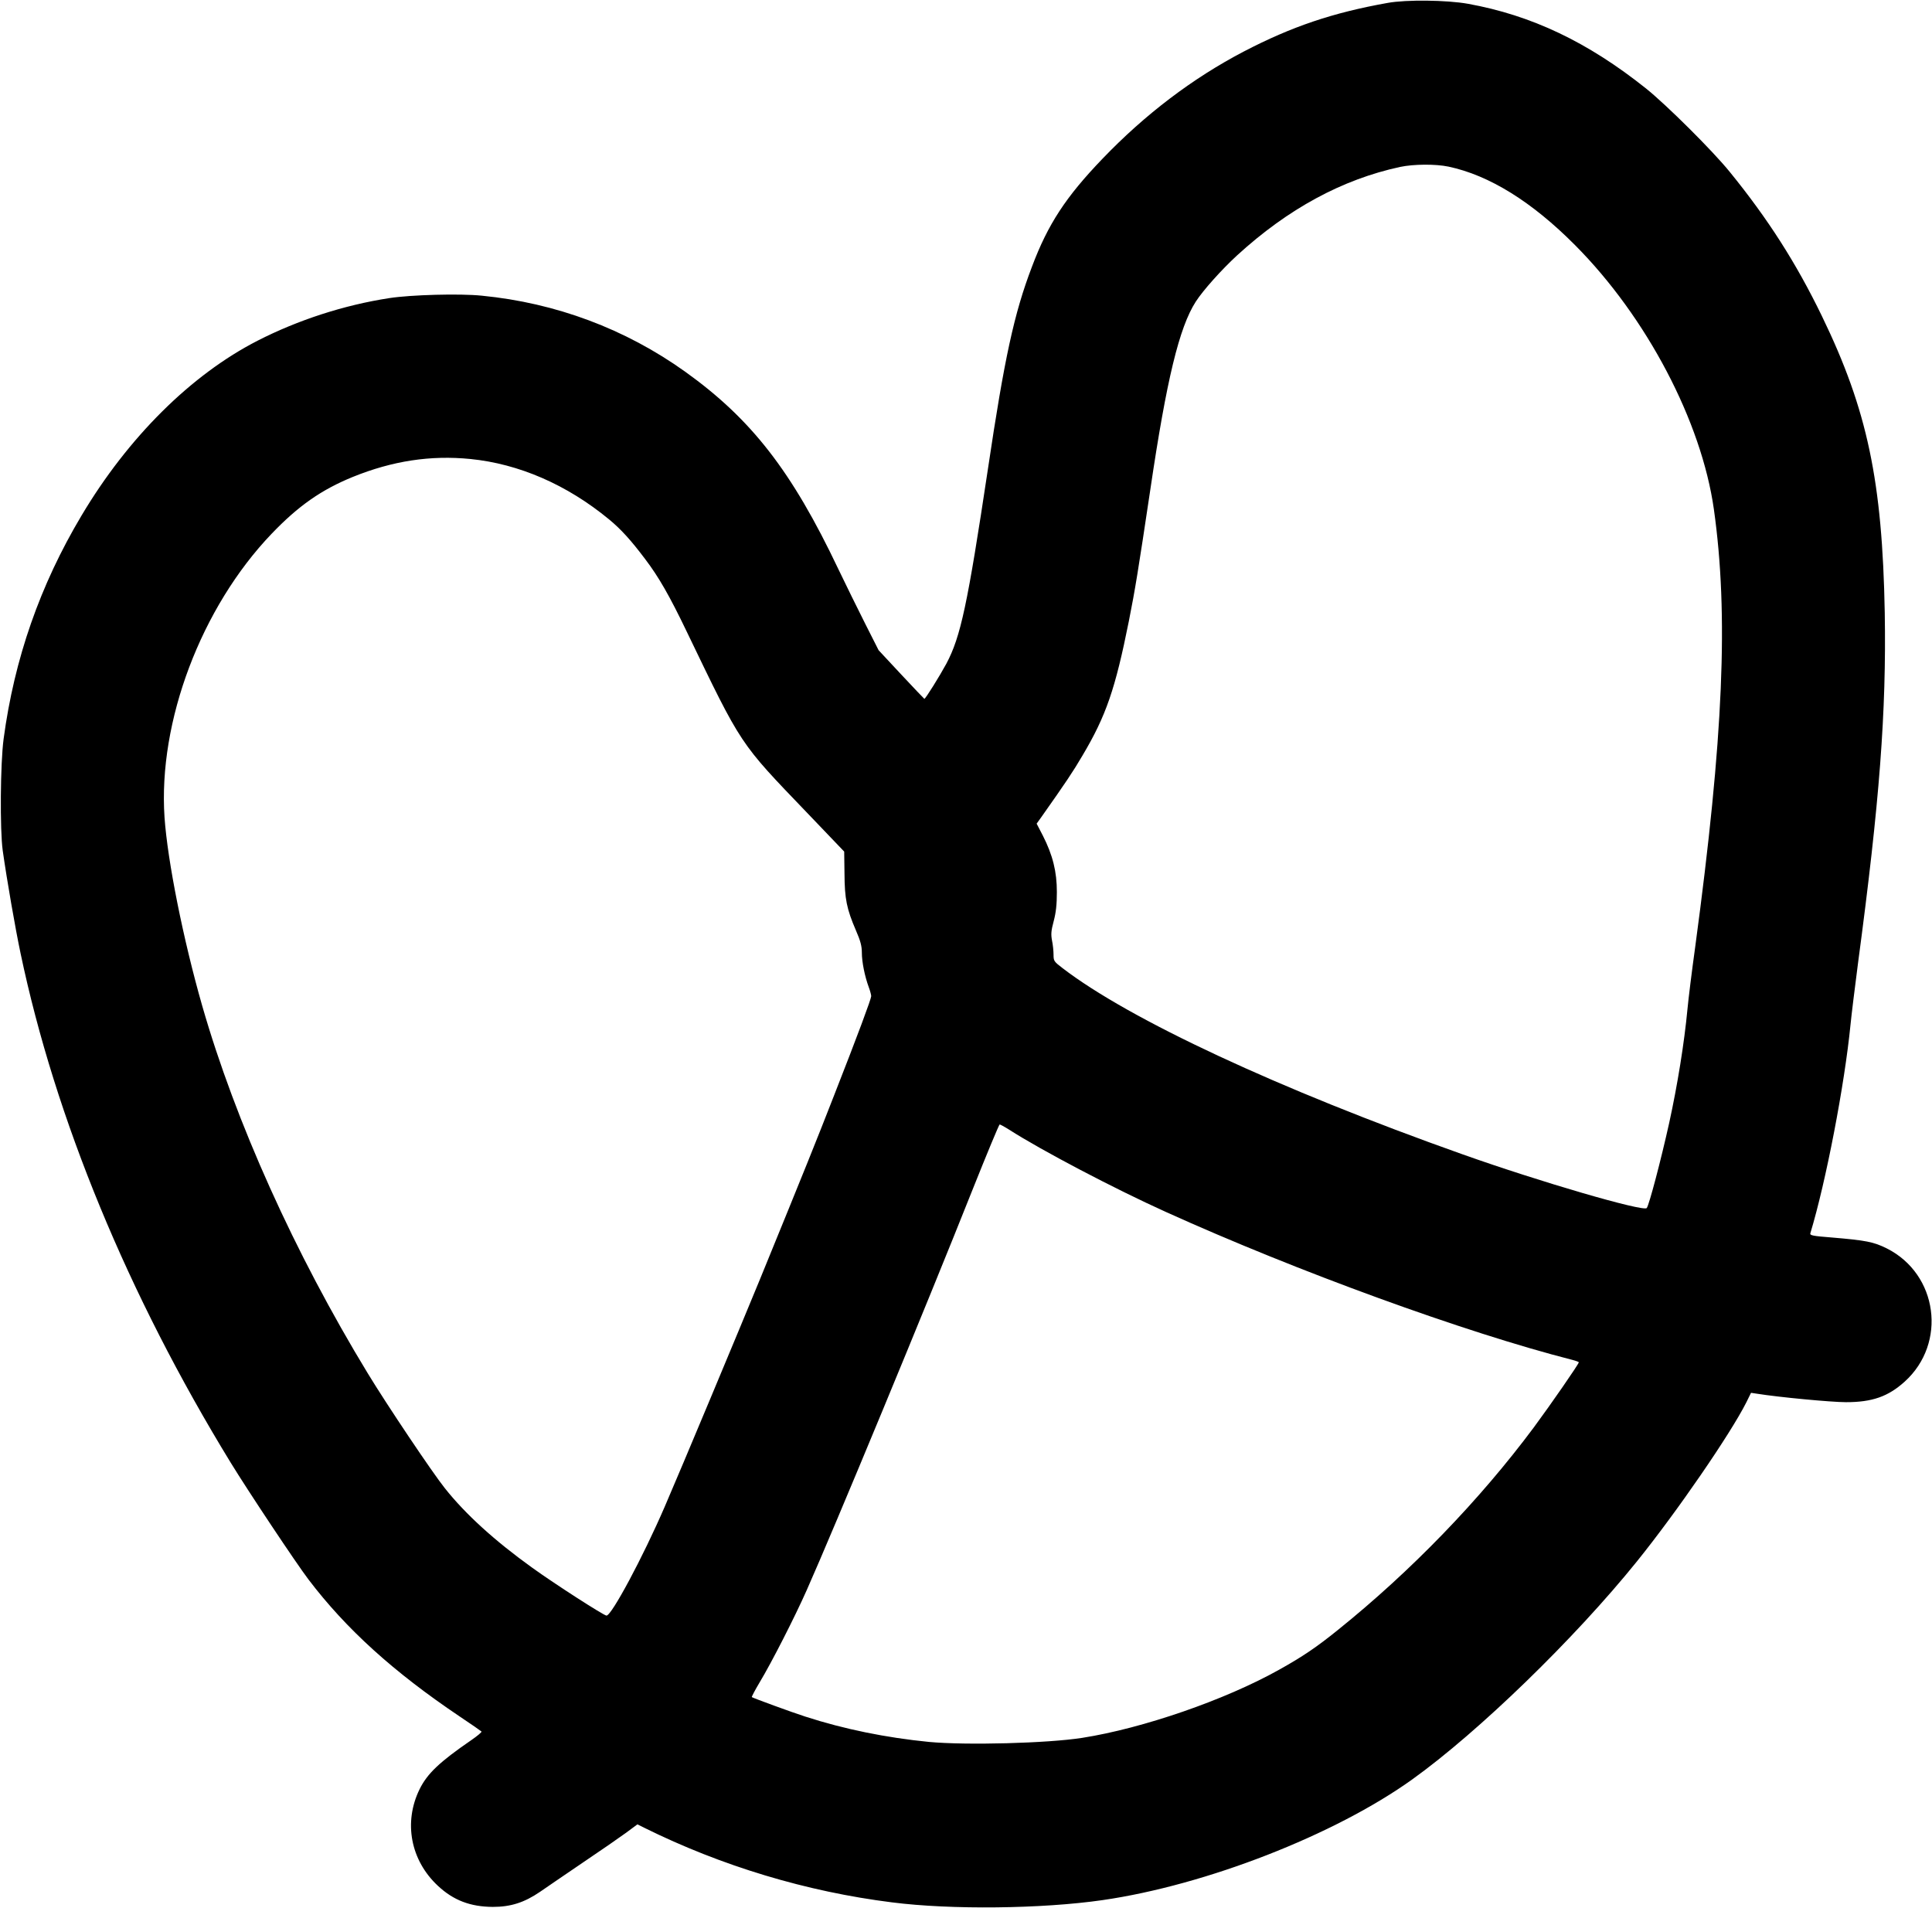 <?xml version="1.0" standalone="no"?>
<!DOCTYPE svg PUBLIC "-//W3C//DTD SVG 20010904//EN"
 "http://www.w3.org/TR/2001/REC-SVG-20010904/DTD/svg10.dtd">
<svg version="1.0" xmlns="http://www.w3.org/2000/svg"
 width="1280pt" height="1264pt" viewBox="0 0 1280 1264"
 preserveAspectRatio="xMidYMid meet">
<g transform="translate(0,1264) scale(0.1,-0.1)"
fill="#000000" stroke="none">
<path d="M9195 12621 c-365 -65 -637 -157 -954 -322 -339 -177 -654 -416 -937
-711 -243 -253 -361 -433 -467 -715 -118 -309 -182 -603 -292 -1342 -135 -898
-180 -1109 -275 -1288 -44 -81 -138 -233 -146 -233 -1 0 -70 72 -153 161
l-150 161 -89 176 c-49 97 -129 260 -178 362 -308 649 -576 993 -1014 1307
-397 284 -857 456 -1348 504 -146 15 -469 6 -612 -16 -300 -46 -605 -145 -873
-282 -440 -225 -859 -641 -1167 -1159 -275 -461 -445 -949 -516 -1479 -22
-163 -25 -604 -6 -740 28 -198 84 -519 118 -680 230 -1097 712 -2264 1392
-3375 117 -191 434 -667 516 -775 250 -329 564 -613 1001 -907 77 -51 142 -97
145 -100 3 -4 -27 -29 -66 -56 -214 -147 -293 -223 -344 -326 -108 -220 -60
-472 122 -641 103 -96 215 -138 363 -139 119 0 209 29 313 100 42 30 172 117
287 196 116 78 243 166 284 196 l74 55 46 -23 c511 -253 1074 -423 1641 -494
392 -50 993 -43 1395 15 685 99 1539 432 2052 800 439 315 1076 933 1488 1444
263 326 620 845 725 1054 l31 63 40 -6 c143 -23 492 -56 589 -56 174 0 279 37
389 136 282 255 220 713 -119 883 -87 43 -137 53 -363 72 -128 10 -147 14
-143 28 104 343 227 986 266 1381 6 63 29 248 50 410 143 1069 188 1662 177
2320 -16 872 -115 1344 -416 1965 -171 353 -358 645 -610 955 -114 141 -420
445 -556 554 -386 308 -759 485 -1180 561 -140 25 -408 28 -530 6z m402 -1085
c269 -57 552 -232 838 -520 474 -476 838 -1169 920 -1751 98 -697 64 -1506
-124 -2900 -22 -159 -45 -344 -51 -410 -21 -223 -66 -503 -121 -754 -54 -244
-134 -548 -149 -565 -24 -25 -708 174 -1220 356 -1217 432 -2209 894 -2652
1235 -55 42 -58 47 -58 87 0 24 -4 66 -10 94 -8 42 -6 66 11 129 15 57 21 109
21 193 0 135 -27 244 -93 374 l-41 79 33 46 c158 224 208 298 270 404 157 264
218 442 308 892 42 212 61 328 142 870 108 732 192 1076 301 1246 49 76 170
211 274 307 338 309 696 503 1080 586 90 19 235 20 321 2z m-6481 -1937 c322
-32 640 -170 919 -400 79 -65 146 -139 240 -264 89 -117 162 -245 272 -474
370 -768 349 -736 803 -1209 l243 -254 2 -146 c1 -167 14 -233 76 -377 30 -69
39 -103 39 -147 0 -61 19 -156 46 -229 9 -24 16 -51 16 -59 -1 -20 -87 -252
-247 -660 -119 -305 -180 -457 -491 -1218 -136 -331 -522 -1255 -629 -1502
-145 -336 -354 -726 -387 -724 -20 2 -345 211 -493 318 -249 179 -441 354
-577 525 -84 105 -385 554 -512 763 -483 794 -875 1664 -1096 2433 -126 440
-230 960 -250 1250 -43 635 243 1391 709 1878 178 186 330 292 538 377 264
107 516 145 779 119z m3569 -4443 c215 -138 699 -392 1040 -546 866 -392 1983
-799 2693 -980 23 -6 42 -13 42 -16 0 -11 -187 -281 -298 -431 -358 -481 -813
-952 -1298 -1342 -140 -113 -232 -176 -392 -265 -356 -199 -900 -387 -1302
-450 -230 -36 -767 -50 -1015 -27 -283 28 -561 84 -820 168 -82 26 -347 123
-354 129 -2 2 21 46 52 98 79 131 233 433 311 609 178 399 798 1896 1099 2654
95 238 176 433 180 433 4 0 32 -15 62 -34z"/>
</g>
</svg>
